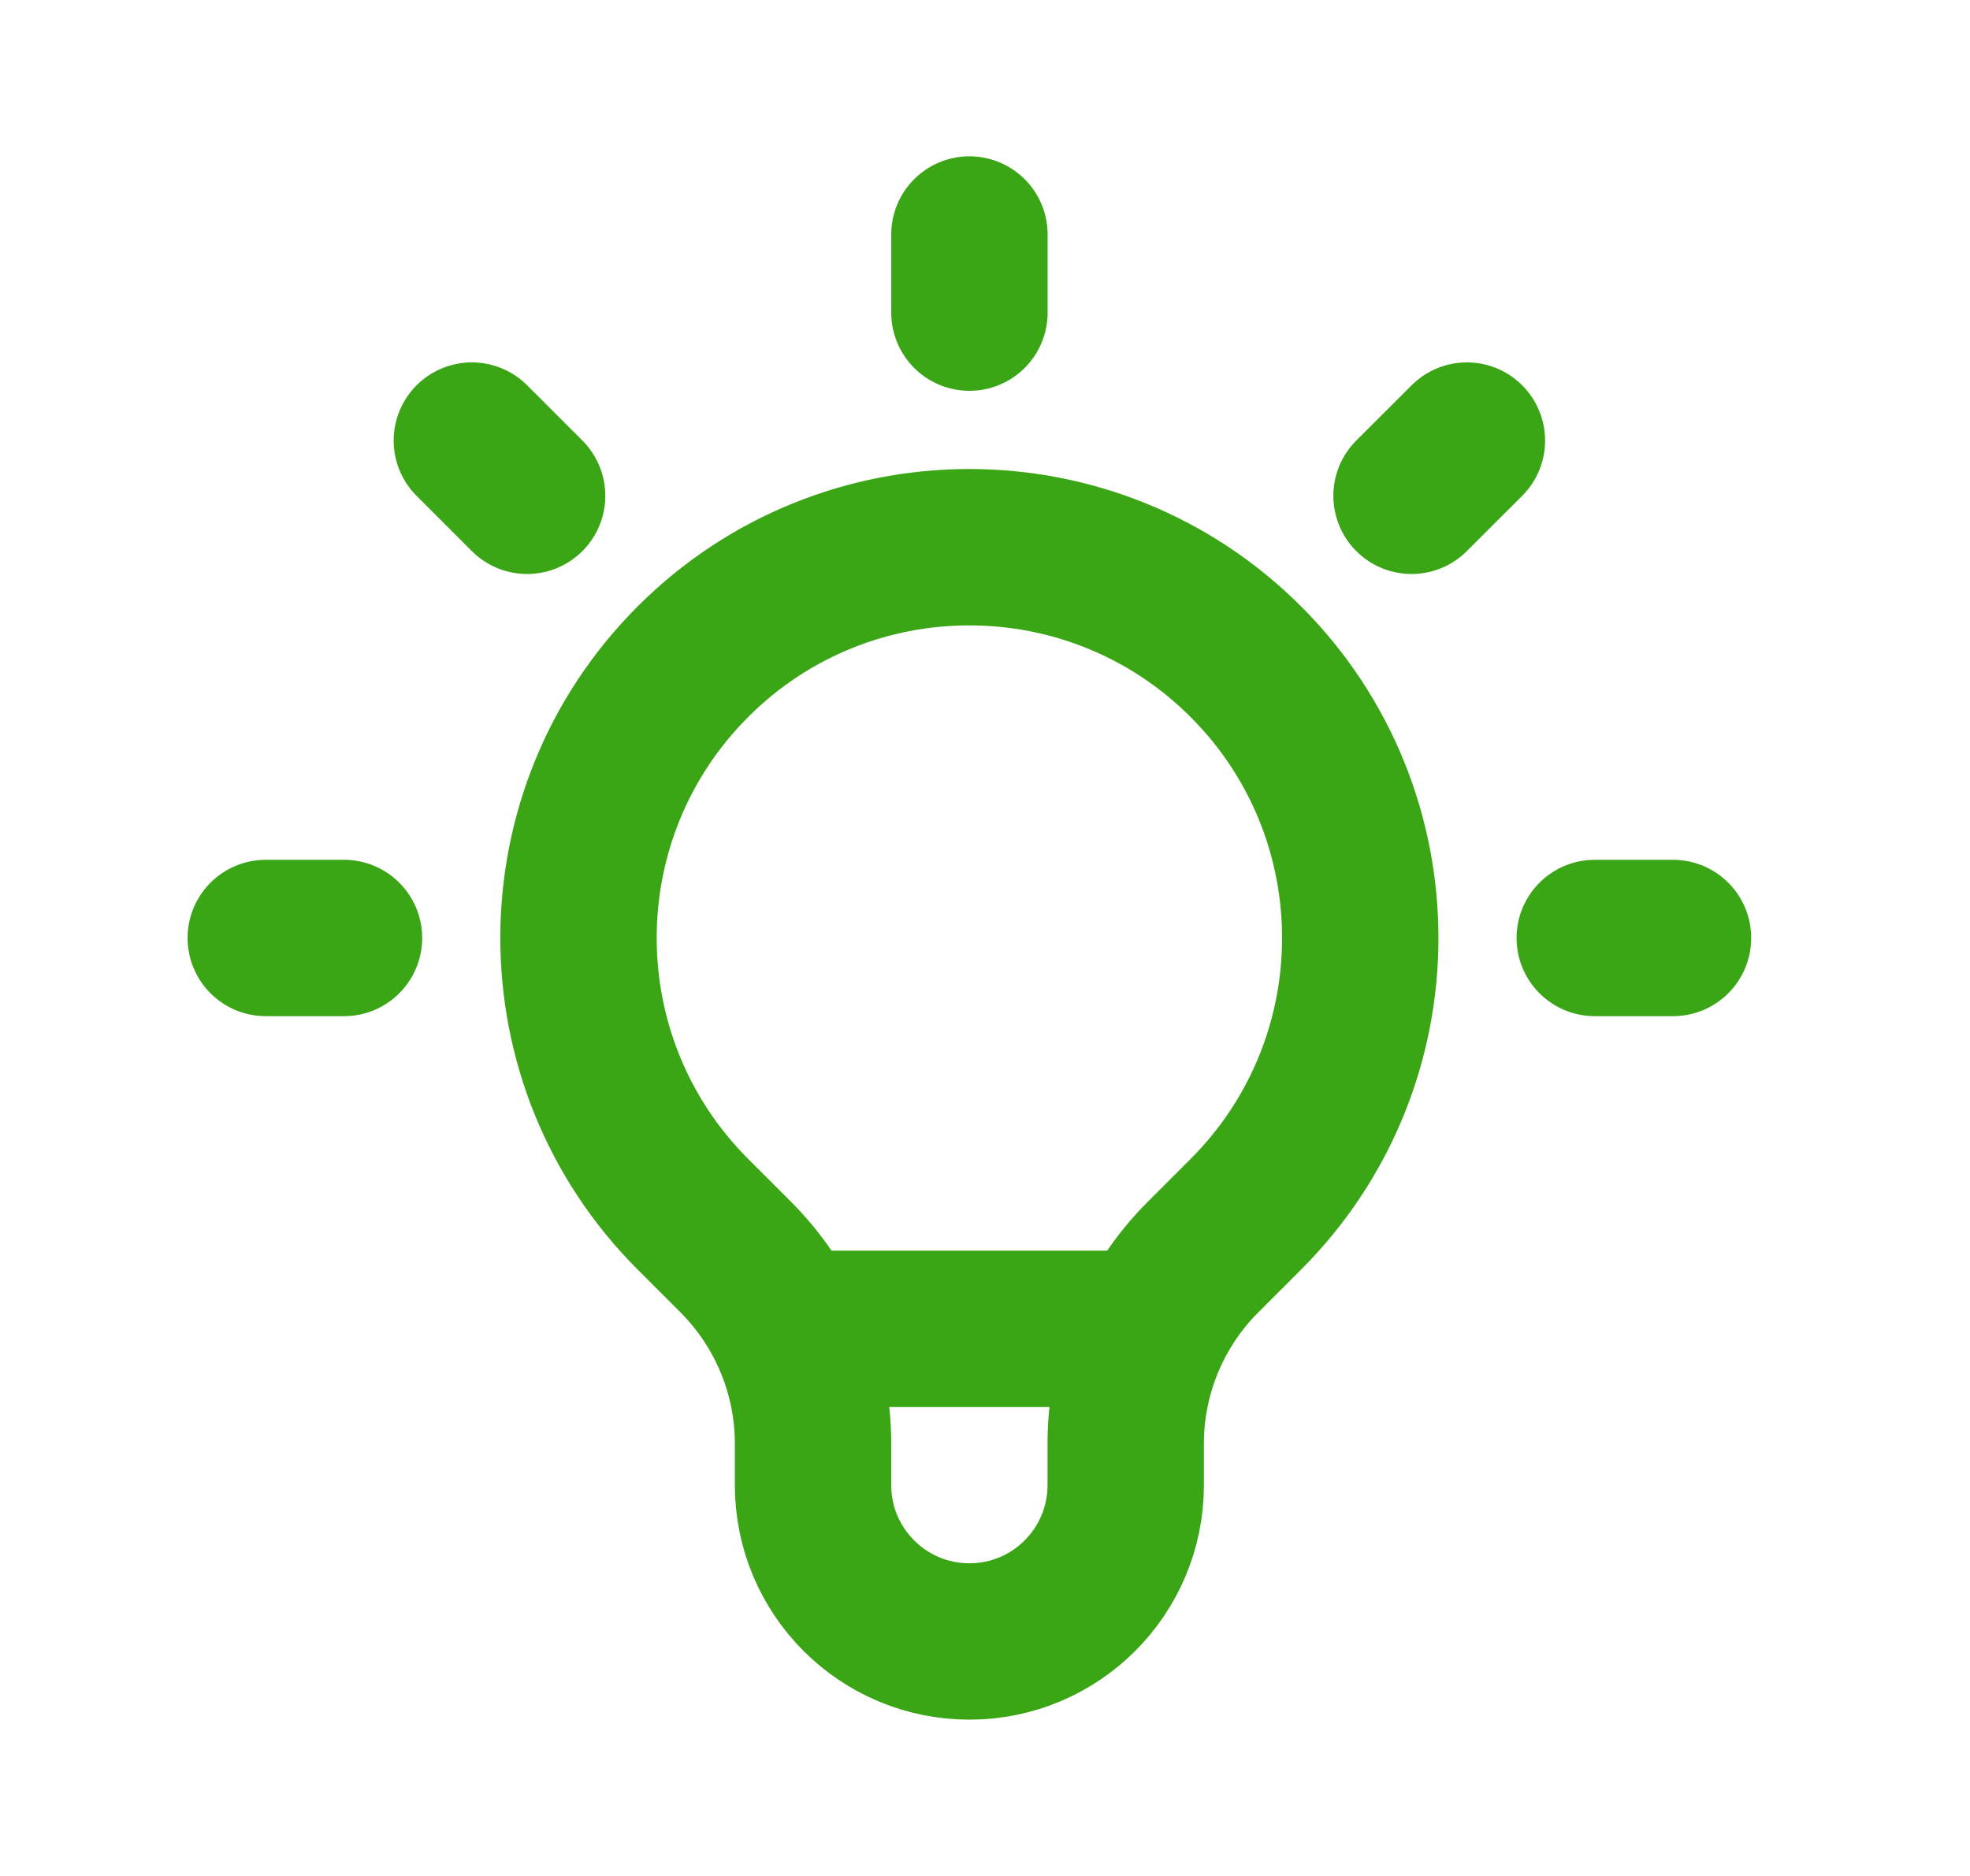 <?xml version="1.0" encoding="UTF-8"?>
<svg xmlns="http://www.w3.org/2000/svg" width="21" height="20" viewBox="0 0 21 20" fill="none">
  <path d="M8.386 14.167H12.28M10.334 2.5V3.333M15.637 4.697L15.047 5.286M17.834 10H17M3.667 10H2.833M5.619 5.286L5.03 4.697M7.387 12.946C5.76 11.319 5.76 8.681 7.387 7.054C9.014 5.427 11.652 5.427 13.28 7.054C14.907 8.681 14.907 11.319 13.28 12.946L12.824 13.402C12.296 13.93 12 14.645 12 15.391V15.833C12 16.754 11.254 17.5 10.334 17.5C9.413 17.5 8.667 16.754 8.667 15.833V15.391C8.667 14.645 8.37 13.93 7.843 13.402L7.387 12.946Z" stroke="#3AA615" stroke-width="1.667" stroke-linecap="round" stroke-linejoin="round"></path>
</svg>
